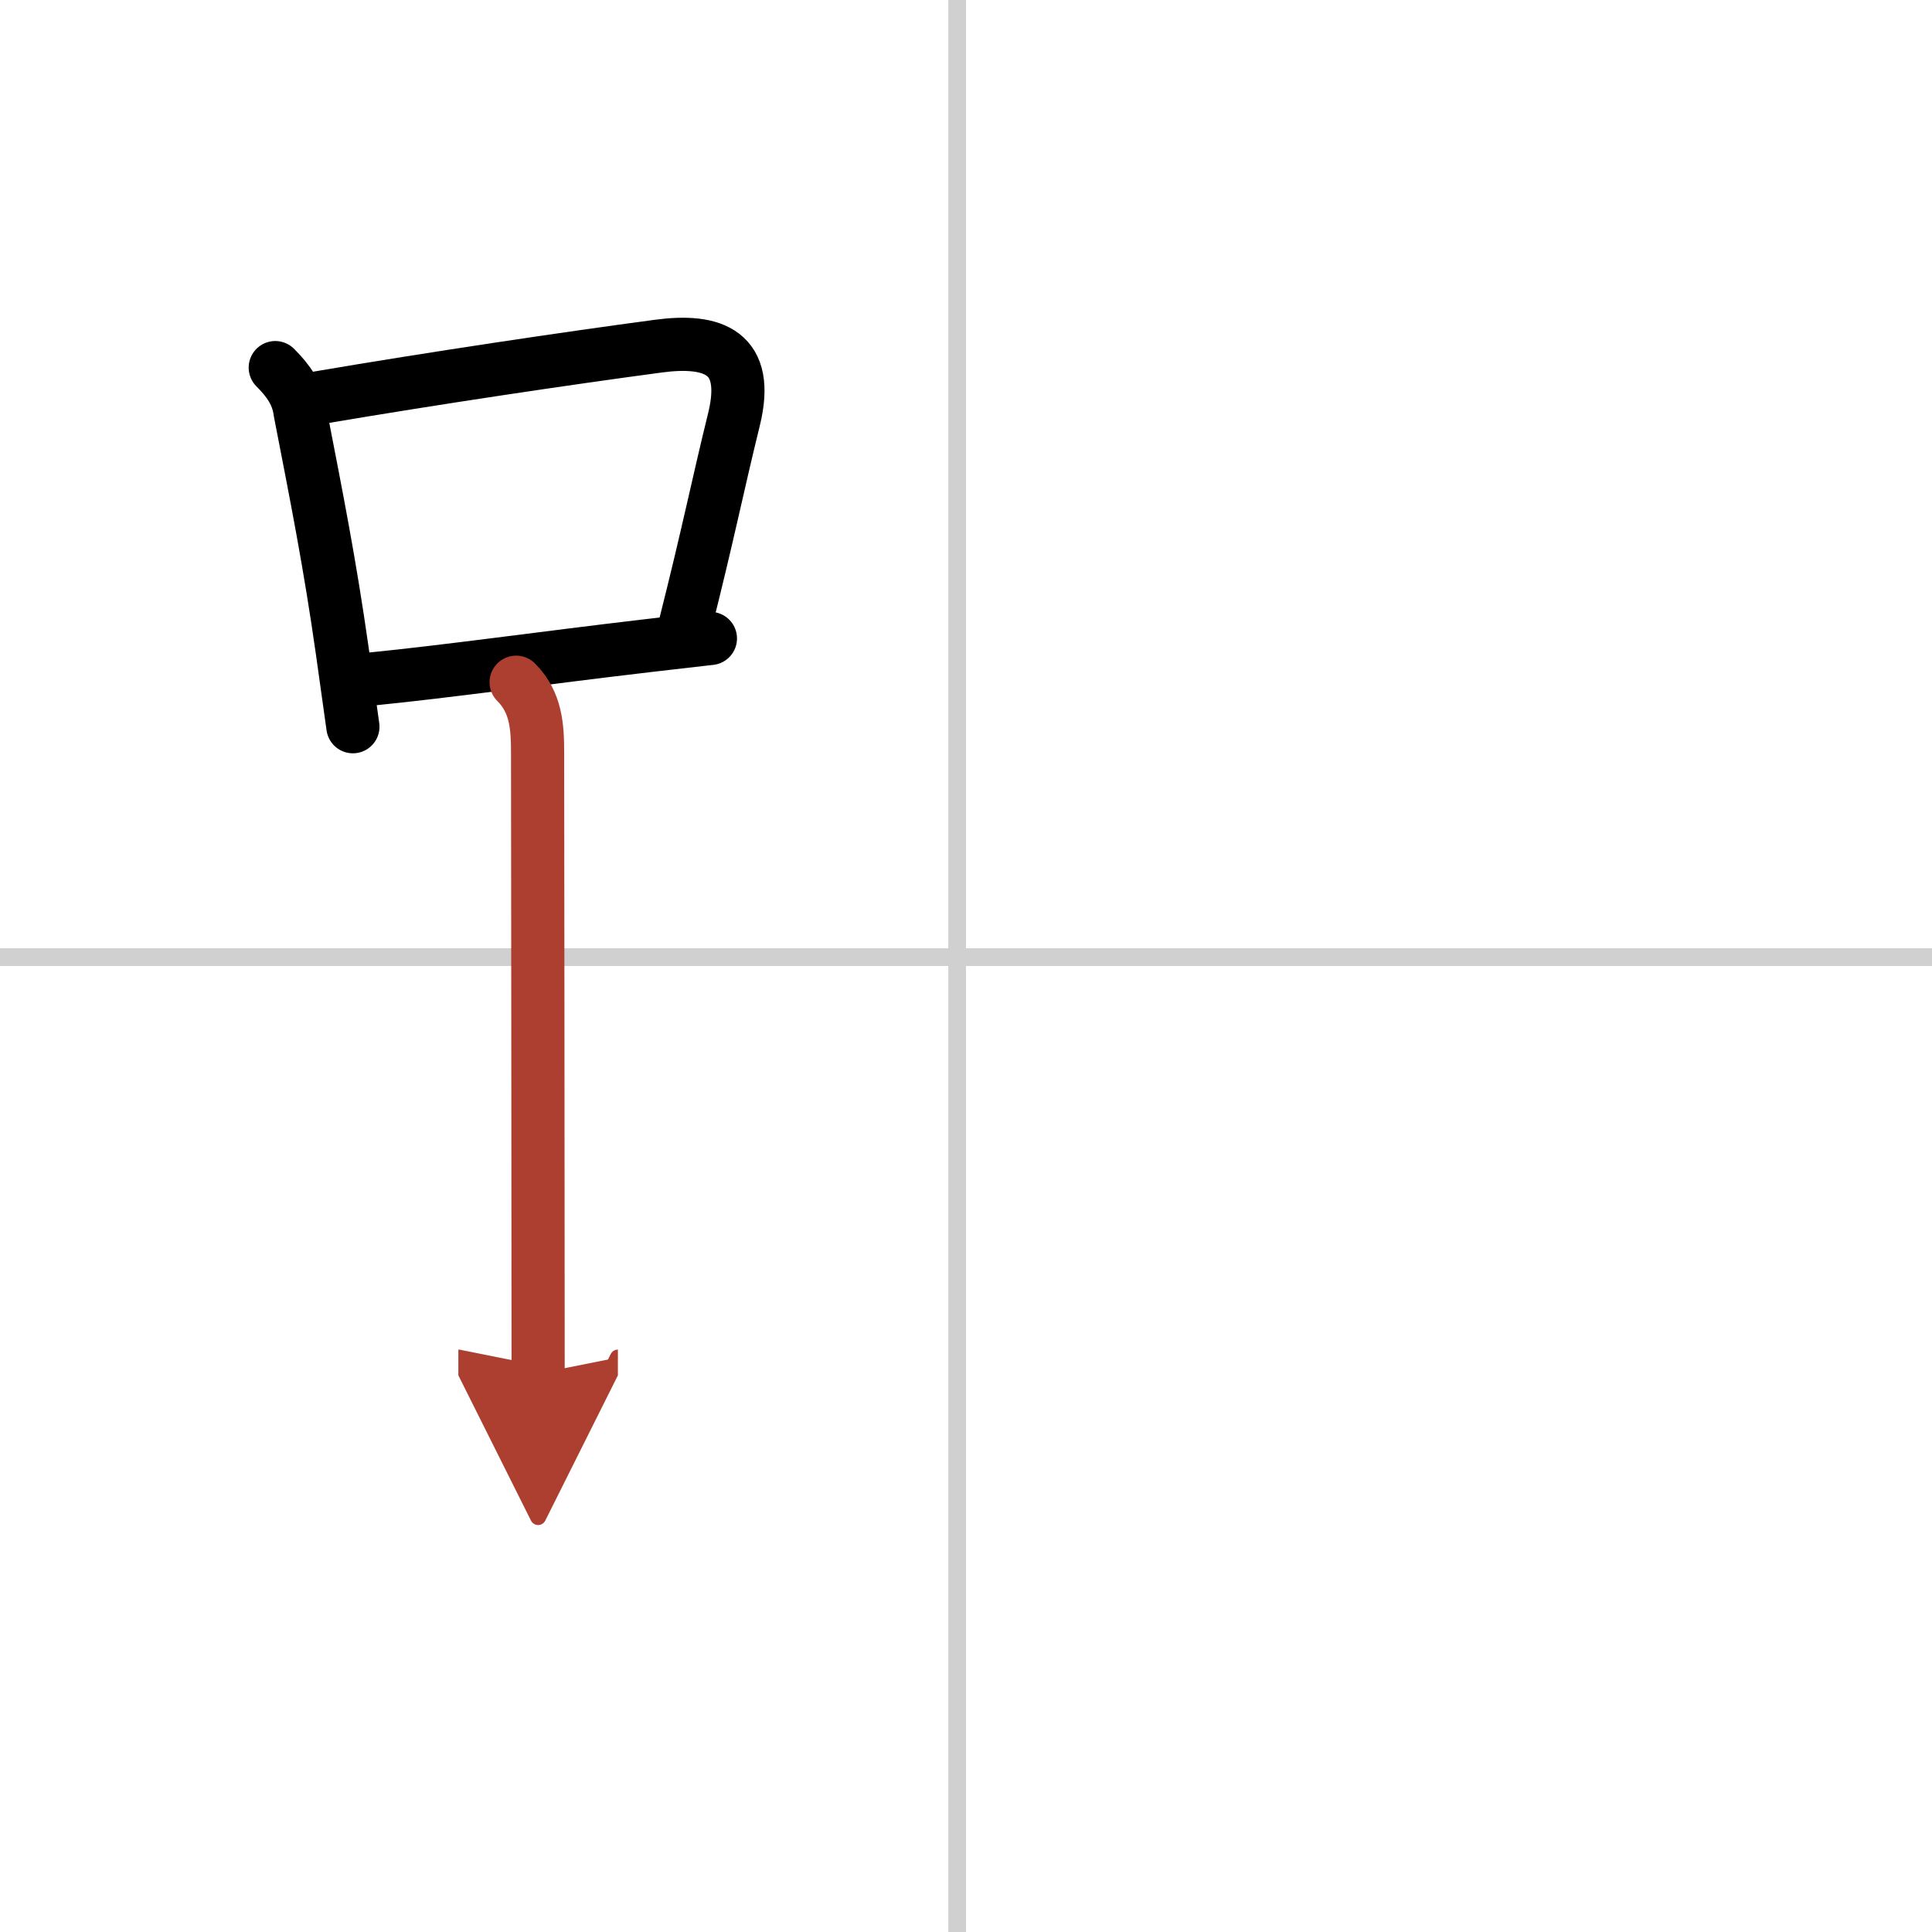 <svg width="400" height="400" viewBox="0 0 109 109" xmlns="http://www.w3.org/2000/svg"><defs><marker id="a" markerWidth="4" orient="auto" refX="1" refY="5" viewBox="0 0 10 10"><polyline points="0 0 10 5 0 10 1 5" fill="#ad3f31" stroke="#ad3f31"/></marker></defs><g fill="none" stroke="#000" stroke-linecap="round" stroke-linejoin="round" stroke-width="3"><rect width="100%" height="100%" fill="#fff" stroke="#fff"/><line x1="54" x2="54" y2="109" stroke="#d0d0d0" stroke-width="1"/><line x2="109" y1="54" y2="54" stroke="#d0d0d0" stroke-width="1"/><path d="m15.53 20.74c0.74 0.74 1.27 1.48 1.4 2.5 0.95 4.89 1.68 8.55 2.38 13.48 0.21 1.49 0.41 2.94 0.6 4.28"/><path d="m17.97 22.44c6.58-1.12 14.07-2.23 19.16-2.91 3.12-0.42 5.21 0.34 4.28 4.13-0.91 3.69-1.46 6.48-2.75 11.58"/><path d="m20.84 38.32c4.52-0.45 9.63-1.18 15.68-1.89 1.17-0.14 2.36-0.27 3.56-0.41"/><path d="m29.12 38.49c1.13 1.13 1.21 2.51 1.21 4 0 1.02 0.03 25.88 0.03 35" marker-end="url(#a)" stroke="#ad3f31"/></g></svg>

